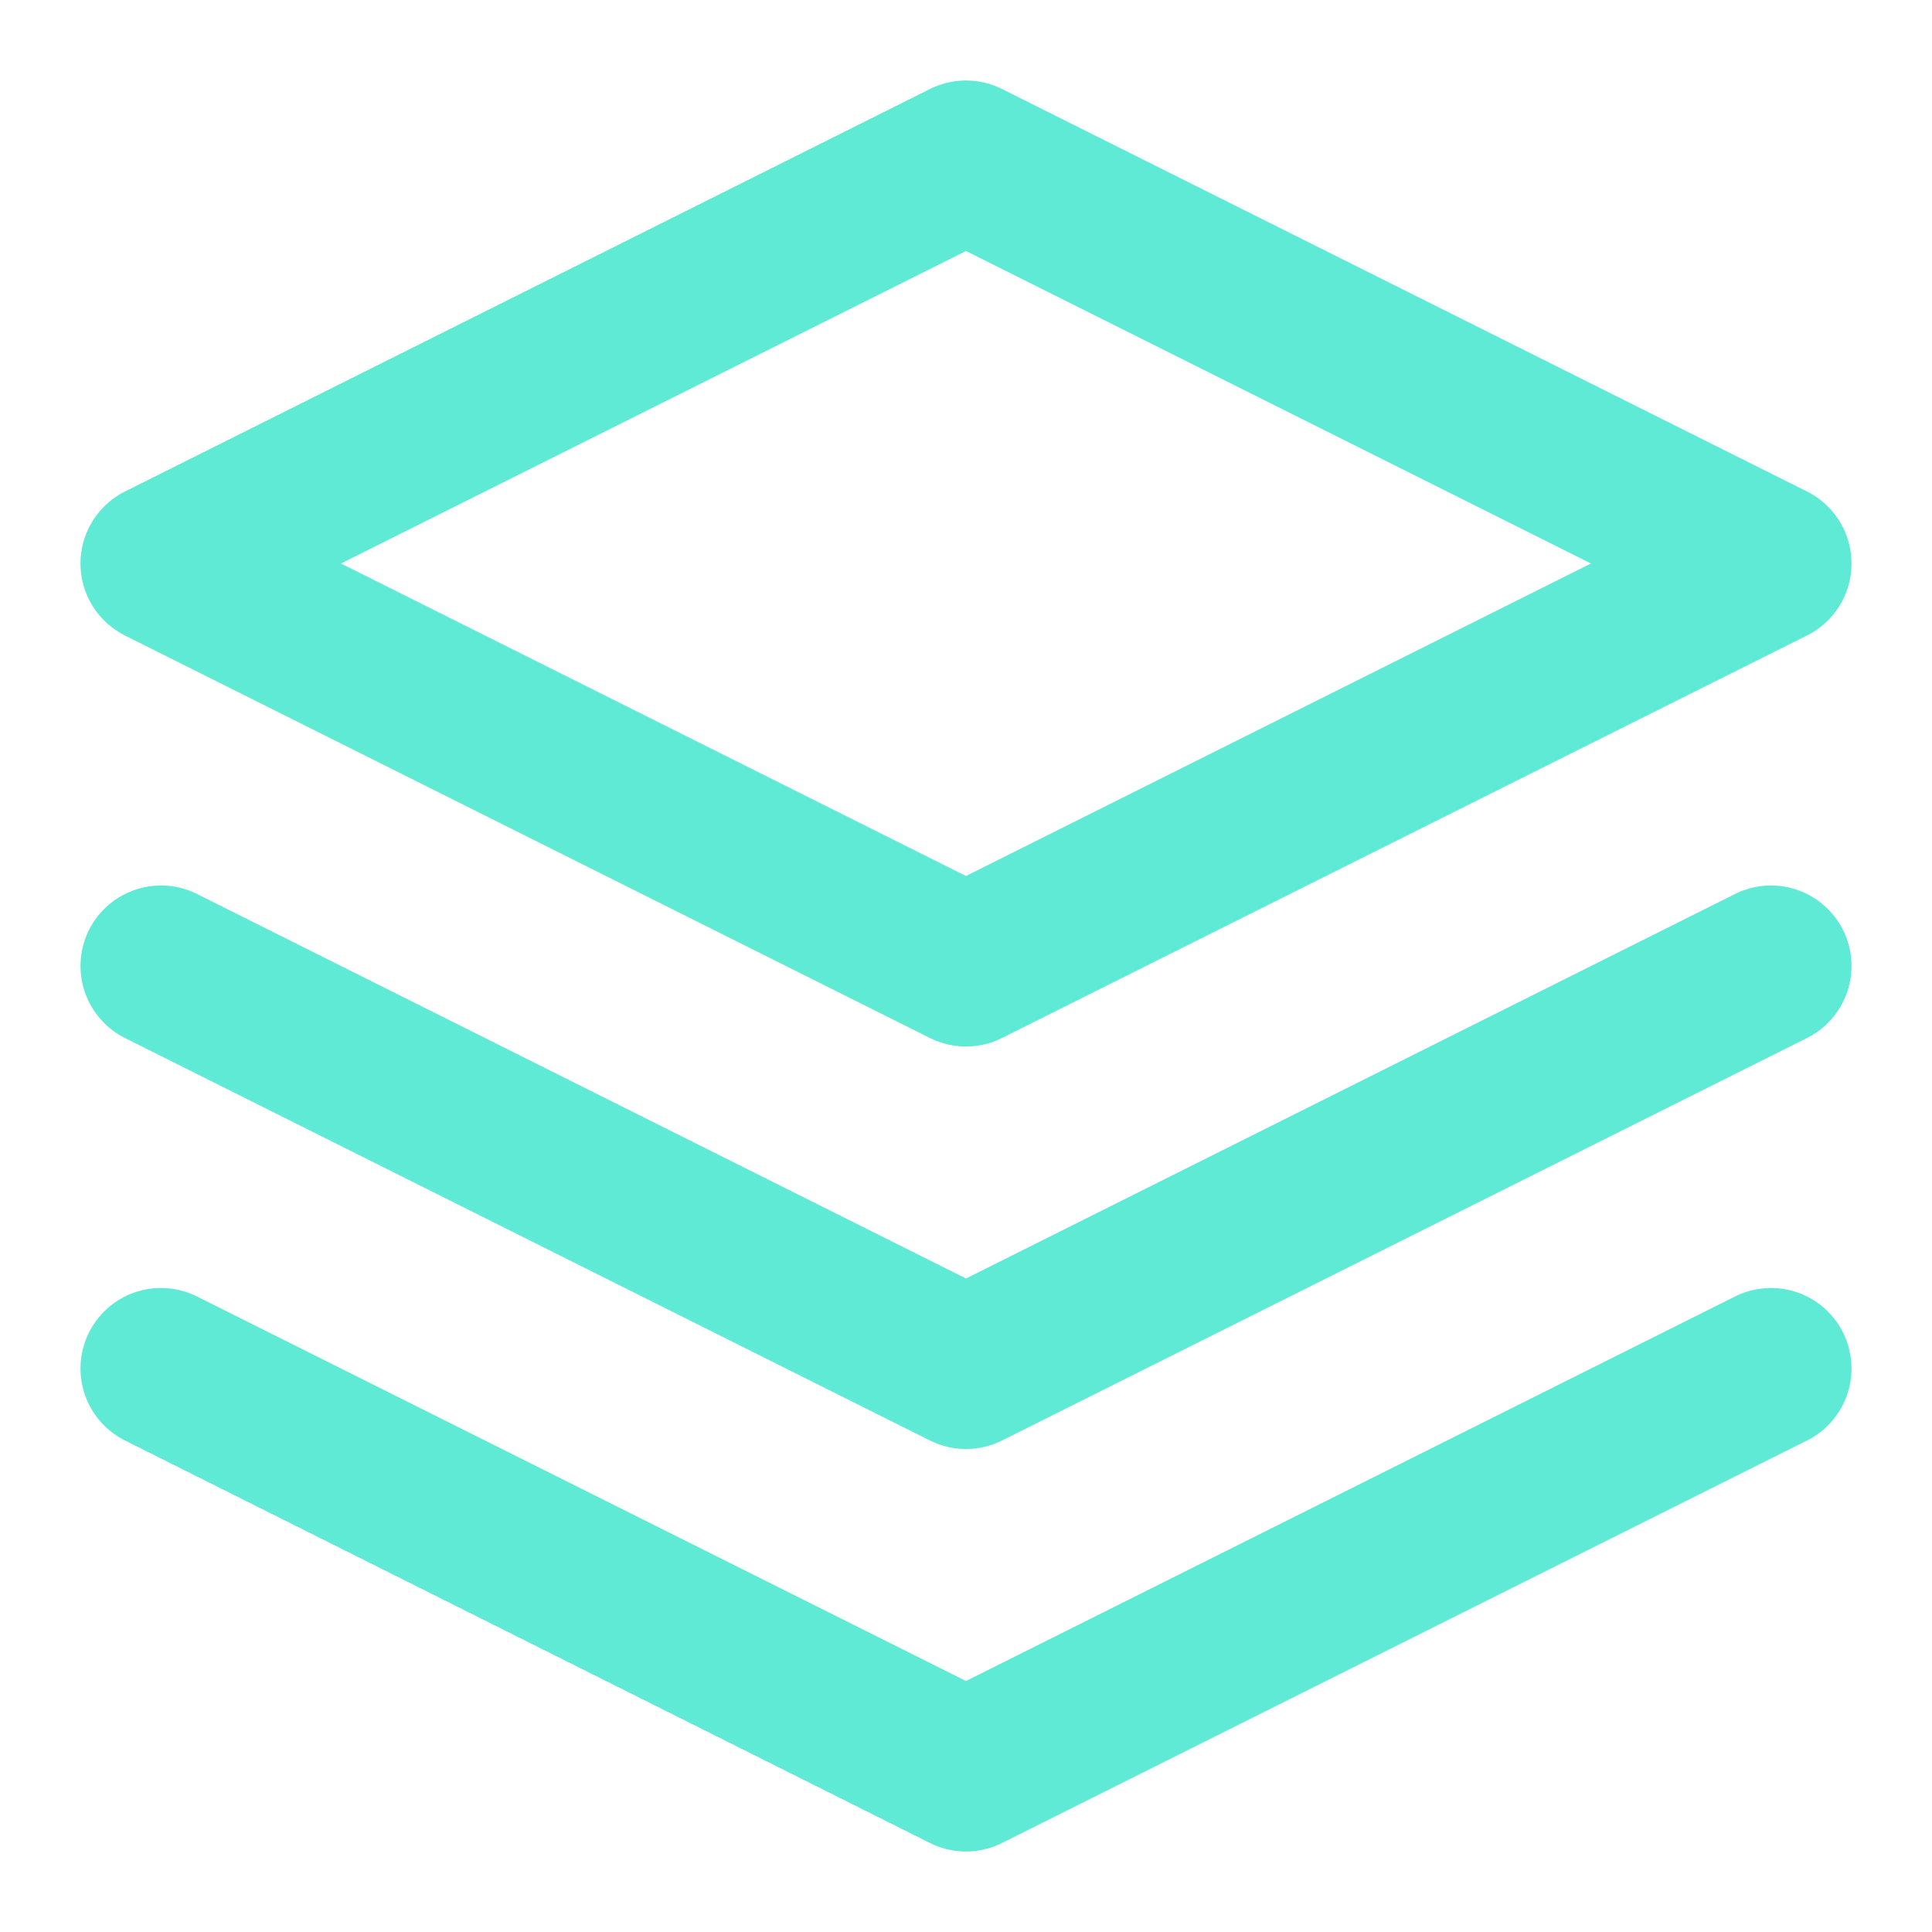 <?xml version="1.0" encoding="UTF-8"?>
<svg width="24" height="24" viewBox="0 0 24 24" fill="none" xmlns="http://www.w3.org/2000/svg">
  <path d="M12 2L2 7L12 12L22 7L12 2Z" stroke="#5eead4" stroke-width="2" stroke-linecap="round" stroke-linejoin="round"/>
  <path d="M2 17L12 22L22 17" stroke="#5eead4" stroke-width="2" stroke-linecap="round" stroke-linejoin="round"/>
  <path d="M2 12L12 17L22 12" stroke="#5eead4" stroke-width="2" stroke-linecap="round" stroke-linejoin="round"/>
</svg>
